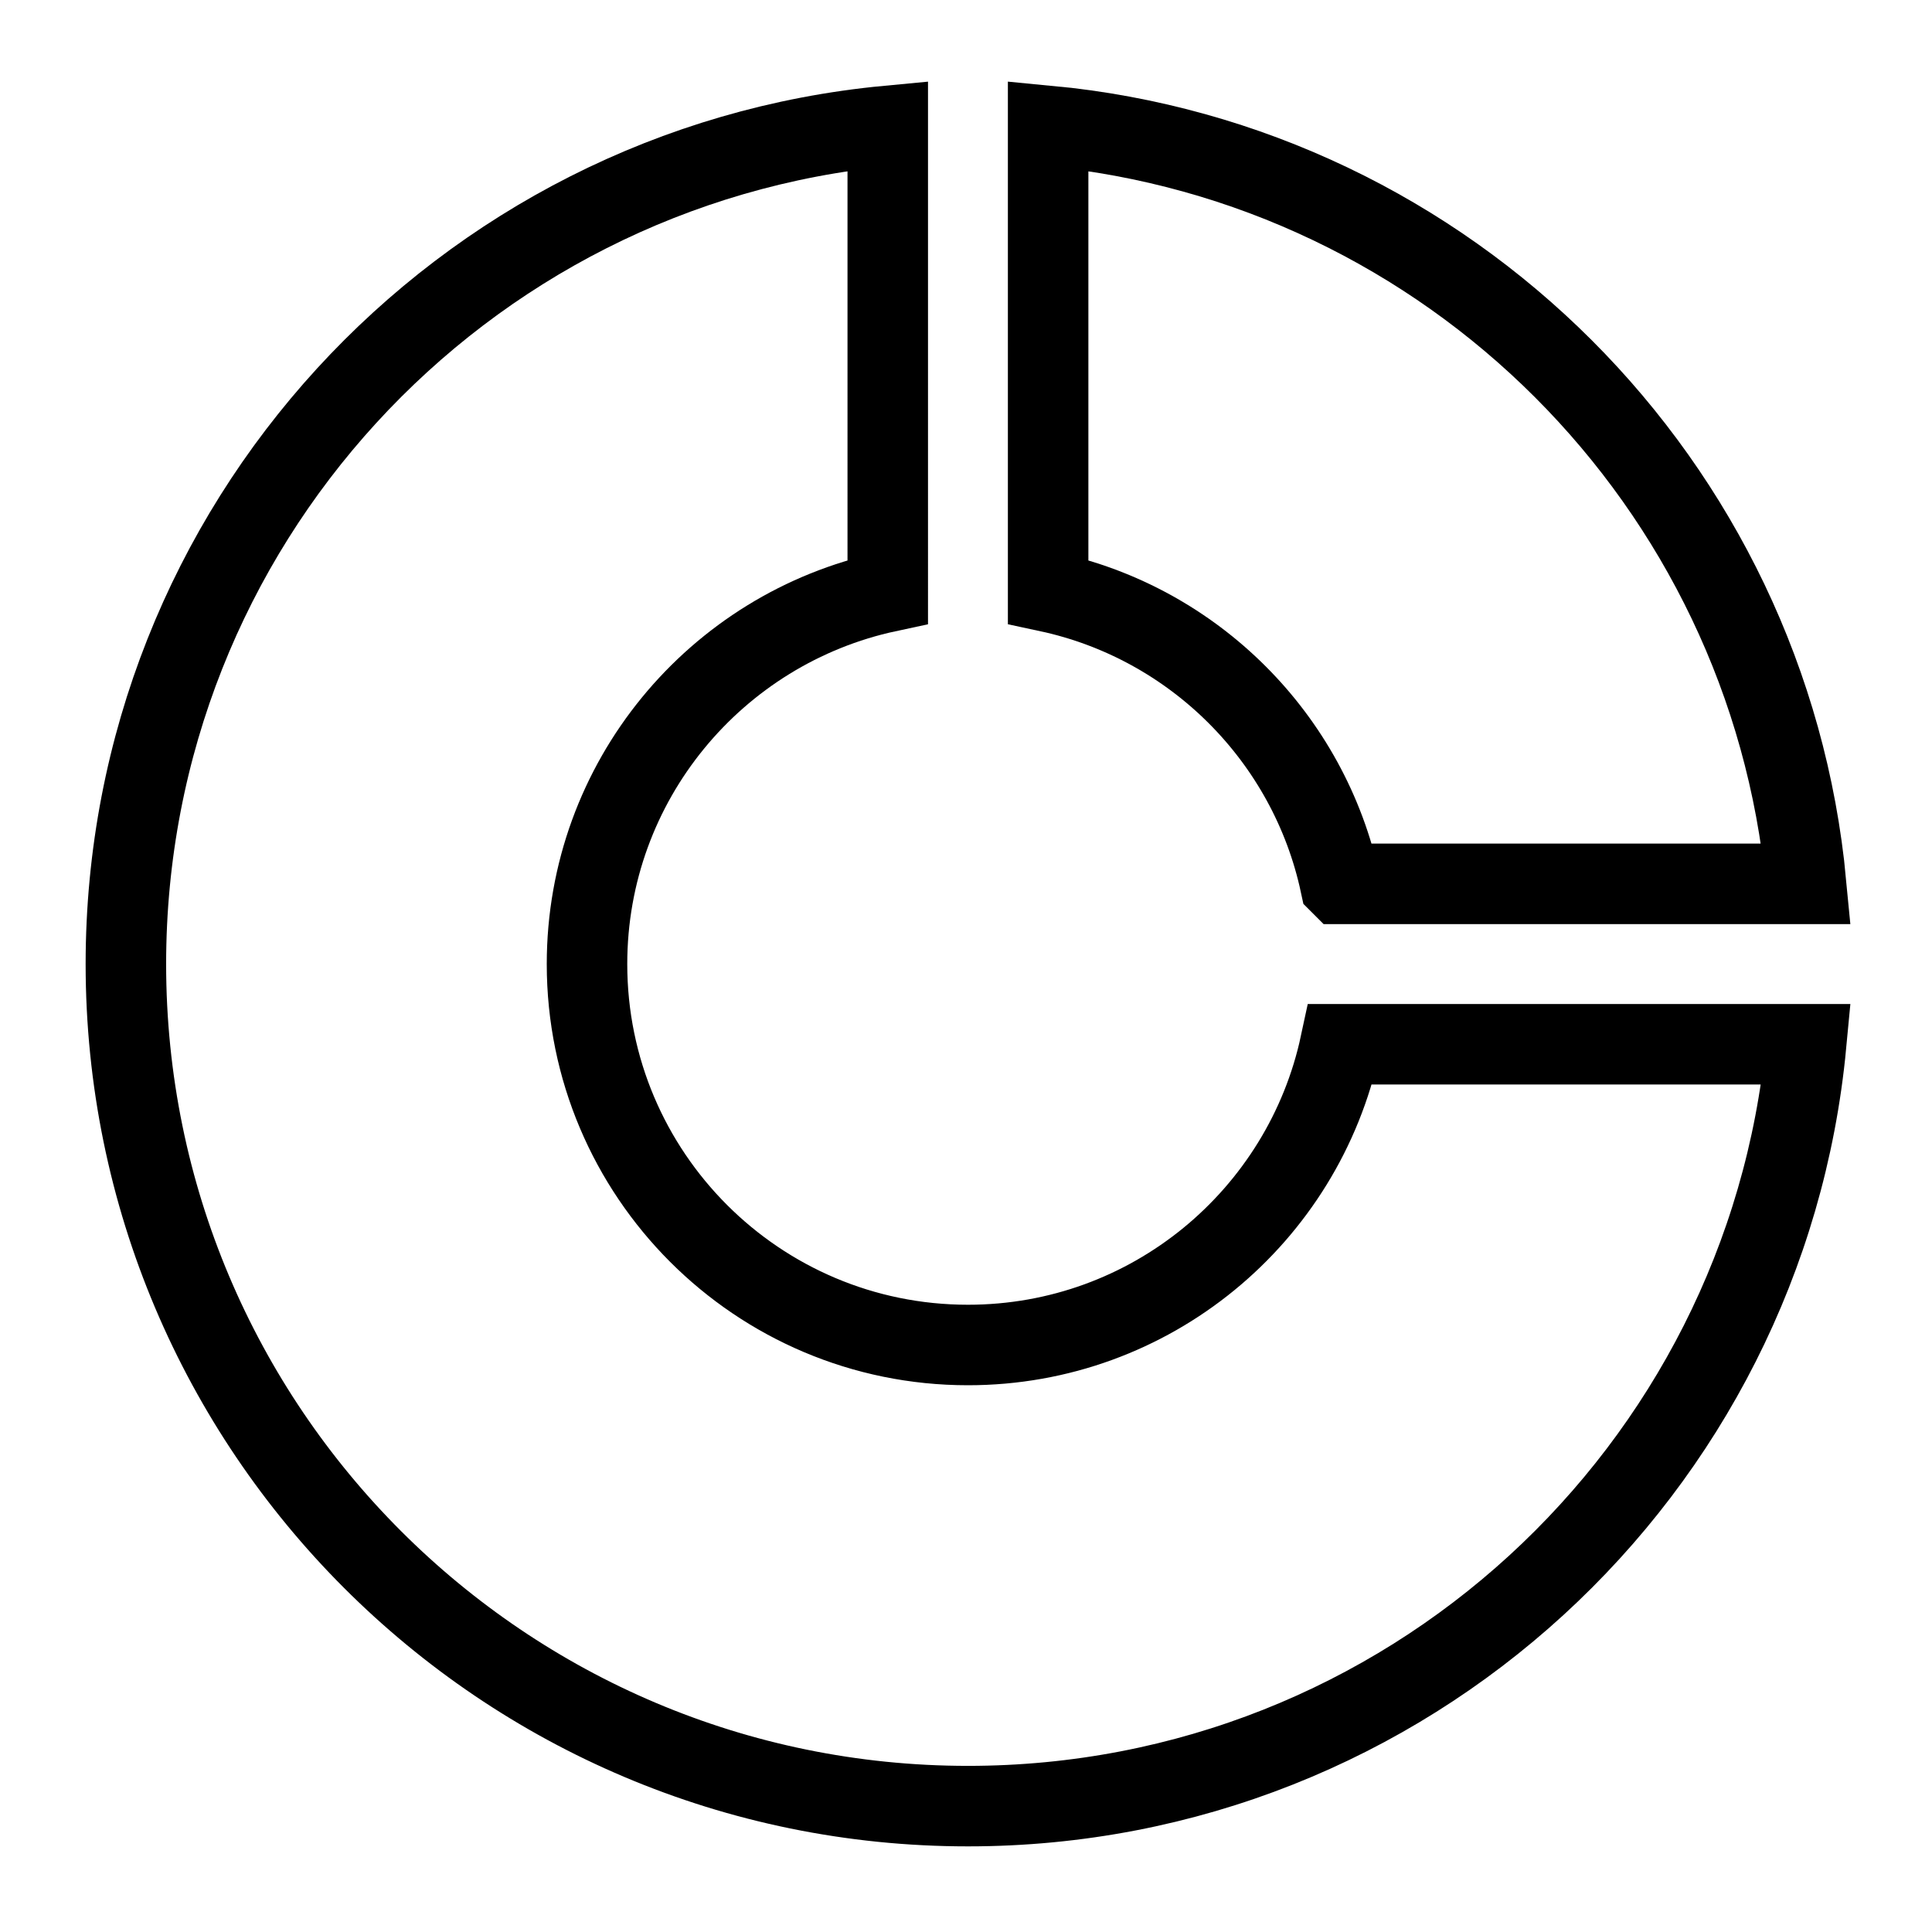 <?xml version="1.0" encoding="UTF-8"?>
<svg id="spec_icon" data-name="spec icon" xmlns="http://www.w3.org/2000/svg" viewBox="0 0 96 96">
  <defs>
    <style>
      .cls-1 {
        stroke-width: 0px;
      }

      .cls-1, .cls-2 {
        fill: none;
      }

      .cls-2 {
        stroke: #000;
        stroke-miterlimit: 10;
        stroke-width: 4px;
      }
    </style>
  </defs>
  <g>
    <path class="cls-2" d="m66.597,43.918h23.148c-1.883-19.927-17.737-35.78-37.664-37.664v23.148c7.253,1.555,12.96,7.262,14.515,14.515Z"/>
    <path class="cls-2" d="m48.097,66.832c-10.454,0-18.929-8.475-18.929-18.929,0-9.086,6.405-16.669,14.944-18.5V6.255C22.873,8.262,6.255,26.139,6.255,47.903c0,23.109,18.733,41.842,41.842,41.842,21.764,0,39.641-16.619,41.649-37.857h-23.148c-1.831,8.539-9.415,14.944-18.5,14.944Z"/>
  </g>
  <rect class="cls-1" y="0" width="96" height="96"/>
</svg>